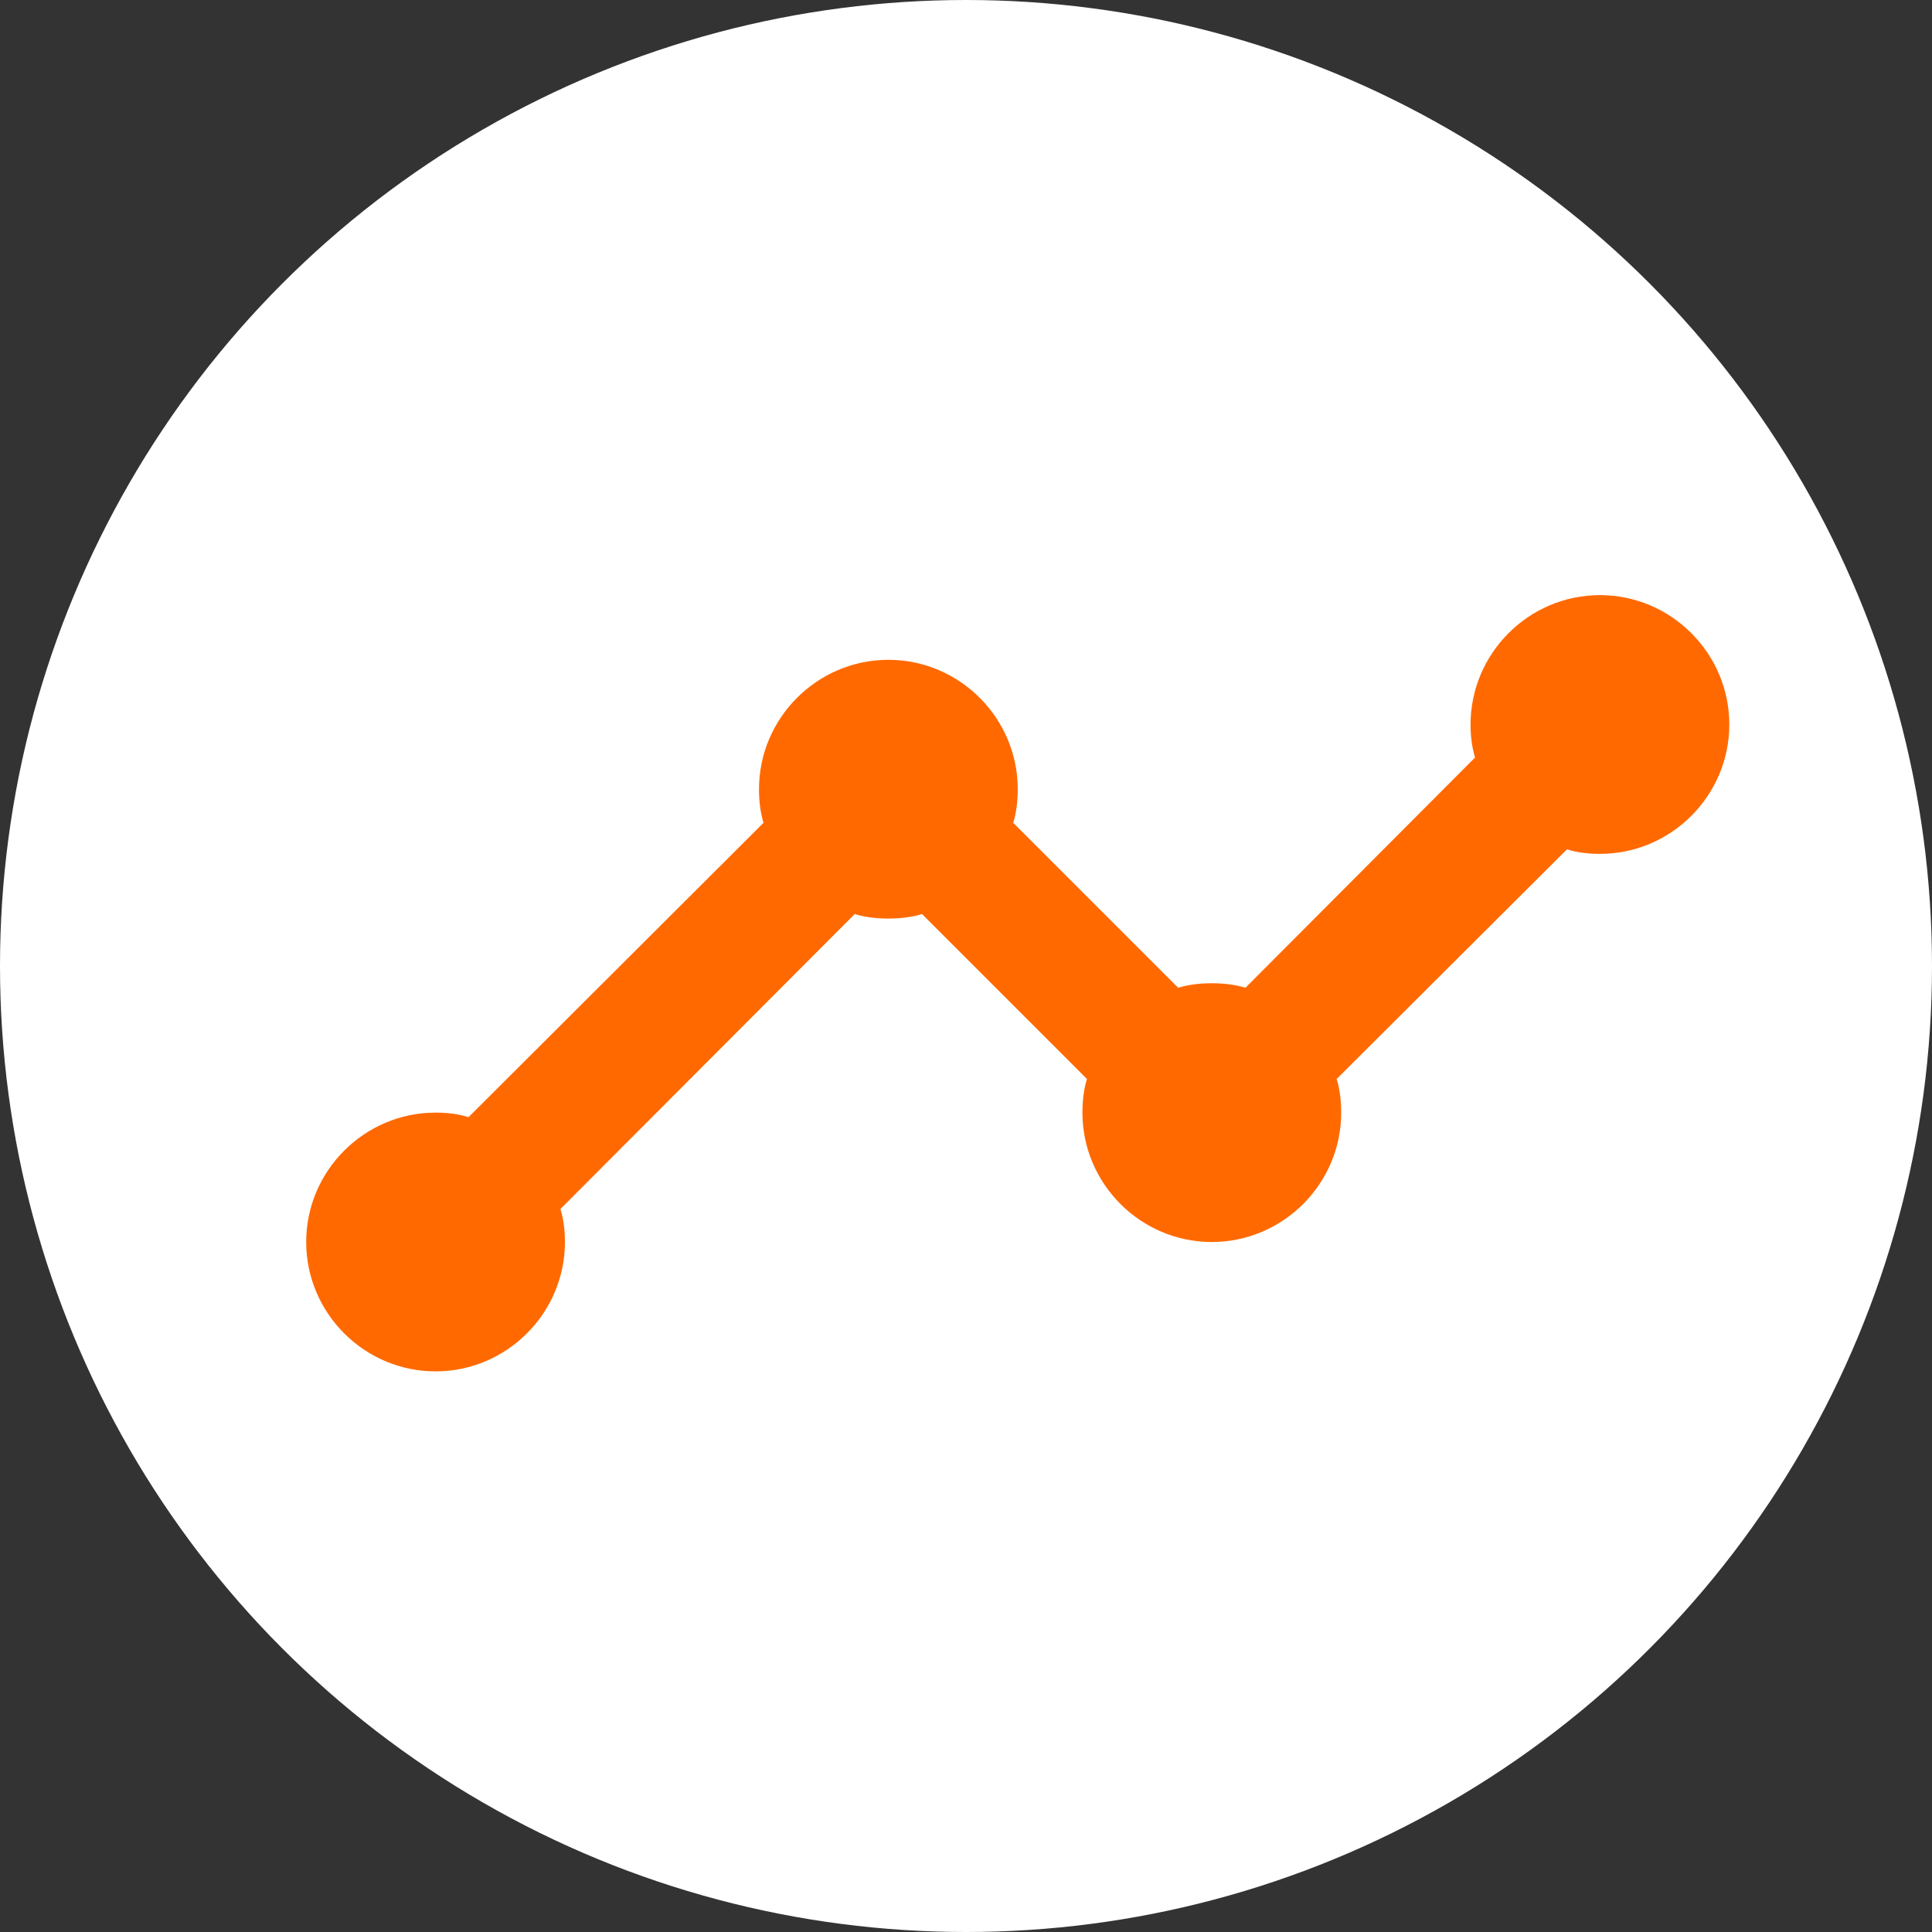 <svg width="56" height="56" viewBox="0 0 56 56" fill="none" xmlns="http://www.w3.org/2000/svg">
<rect x="0" y="0" width="56" height="56" fill="#333333" stroke="none"/>
<circle cx="28" cy="28" r="28" fill="white"/>
<path d="M50.125 21C50.125 23.062 48.438 24.75 46.375 24.75C46.038 24.75 45.719 24.712 45.419 24.619L38.744 31.275C38.837 31.575 38.875 31.913 38.875 32.25C38.875 34.312 37.188 36 35.125 36C33.062 36 31.375 34.312 31.375 32.25C31.375 31.913 31.413 31.575 31.506 31.275L26.725 26.494C26.425 26.587 26.087 26.625 25.75 26.625C25.413 26.625 25.075 26.587 24.775 26.494L16.244 35.044C16.337 35.344 16.375 35.663 16.375 36C16.375 38.062 14.688 39.75 12.625 39.75C10.562 39.75 8.875 38.062 8.875 36C8.875 33.938 10.562 32.25 12.625 32.25C12.963 32.25 13.281 32.288 13.581 32.381L22.131 23.85C22.038 23.55 22 23.212 22 22.875C22 20.812 23.688 19.125 25.75 19.125C27.812 19.125 29.5 20.812 29.5 22.875C29.5 23.212 29.462 23.55 29.369 23.85L34.15 28.631C34.45 28.538 34.788 28.5 35.125 28.5C35.462 28.5 35.8 28.538 36.1 28.631L42.756 21.956C42.663 21.656 42.625 21.337 42.625 21C42.625 18.938 44.312 17.25 46.375 17.25C48.438 17.25 50.125 18.938 50.125 21Z" fill="#FF6900"/>
</svg>
